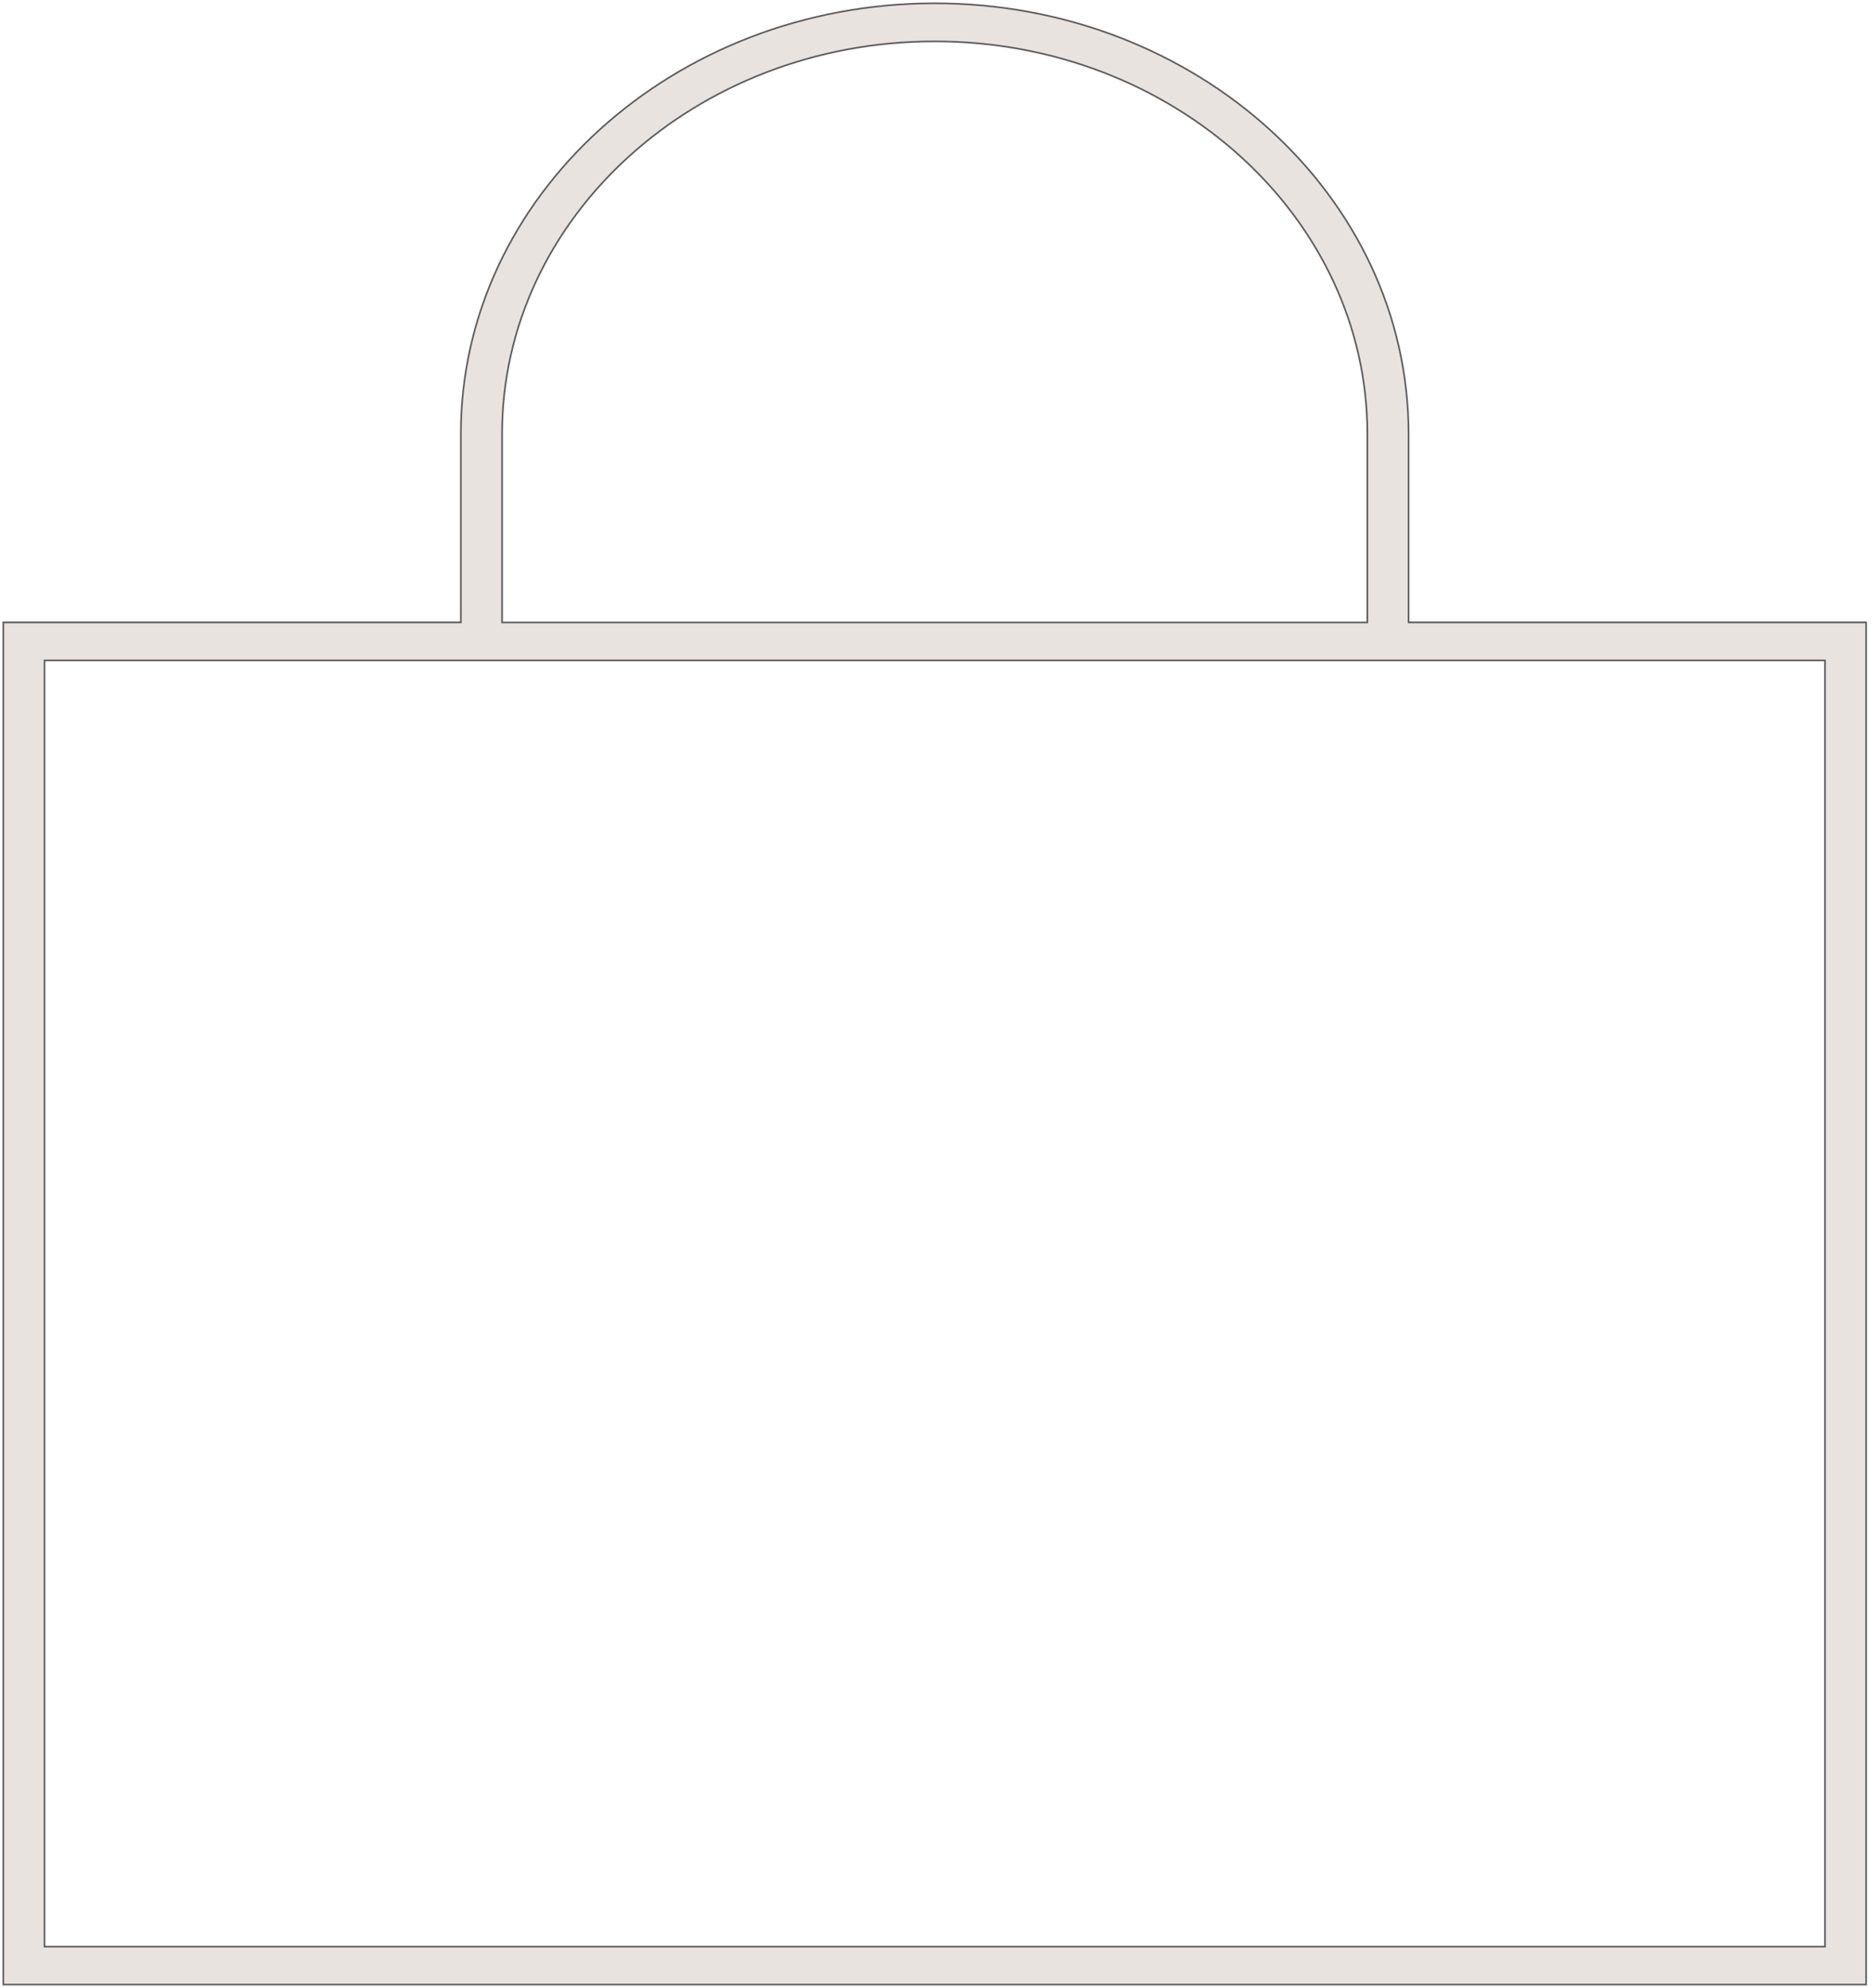 <?xml version="1.0" encoding="UTF-8"?> <svg xmlns="http://www.w3.org/2000/svg" width="113" height="120" viewBox="0 0 113 120" fill="none"> <path d="M112.445 37.57H85.025V26.18C85.025 11.839 72.177 0.2 56.422 0.2C40.672 0.2 27.82 11.839 27.82 26.18V37.57H0.4H0.2V37.77V119.6V119.8H0.4H112.445H112.645V119.6V37.77V37.57H112.445ZM110.162 117.509H2.687V39.864H110.162V117.509ZM30.307 26.184C30.307 13.142 42.004 2.498 56.422 2.498C70.841 2.498 82.538 13.142 82.538 26.184V37.574H30.307V26.184Z" fill="#E9E3E0" stroke="#5D5D5D" stroke-width="0.1"></path> </svg> 